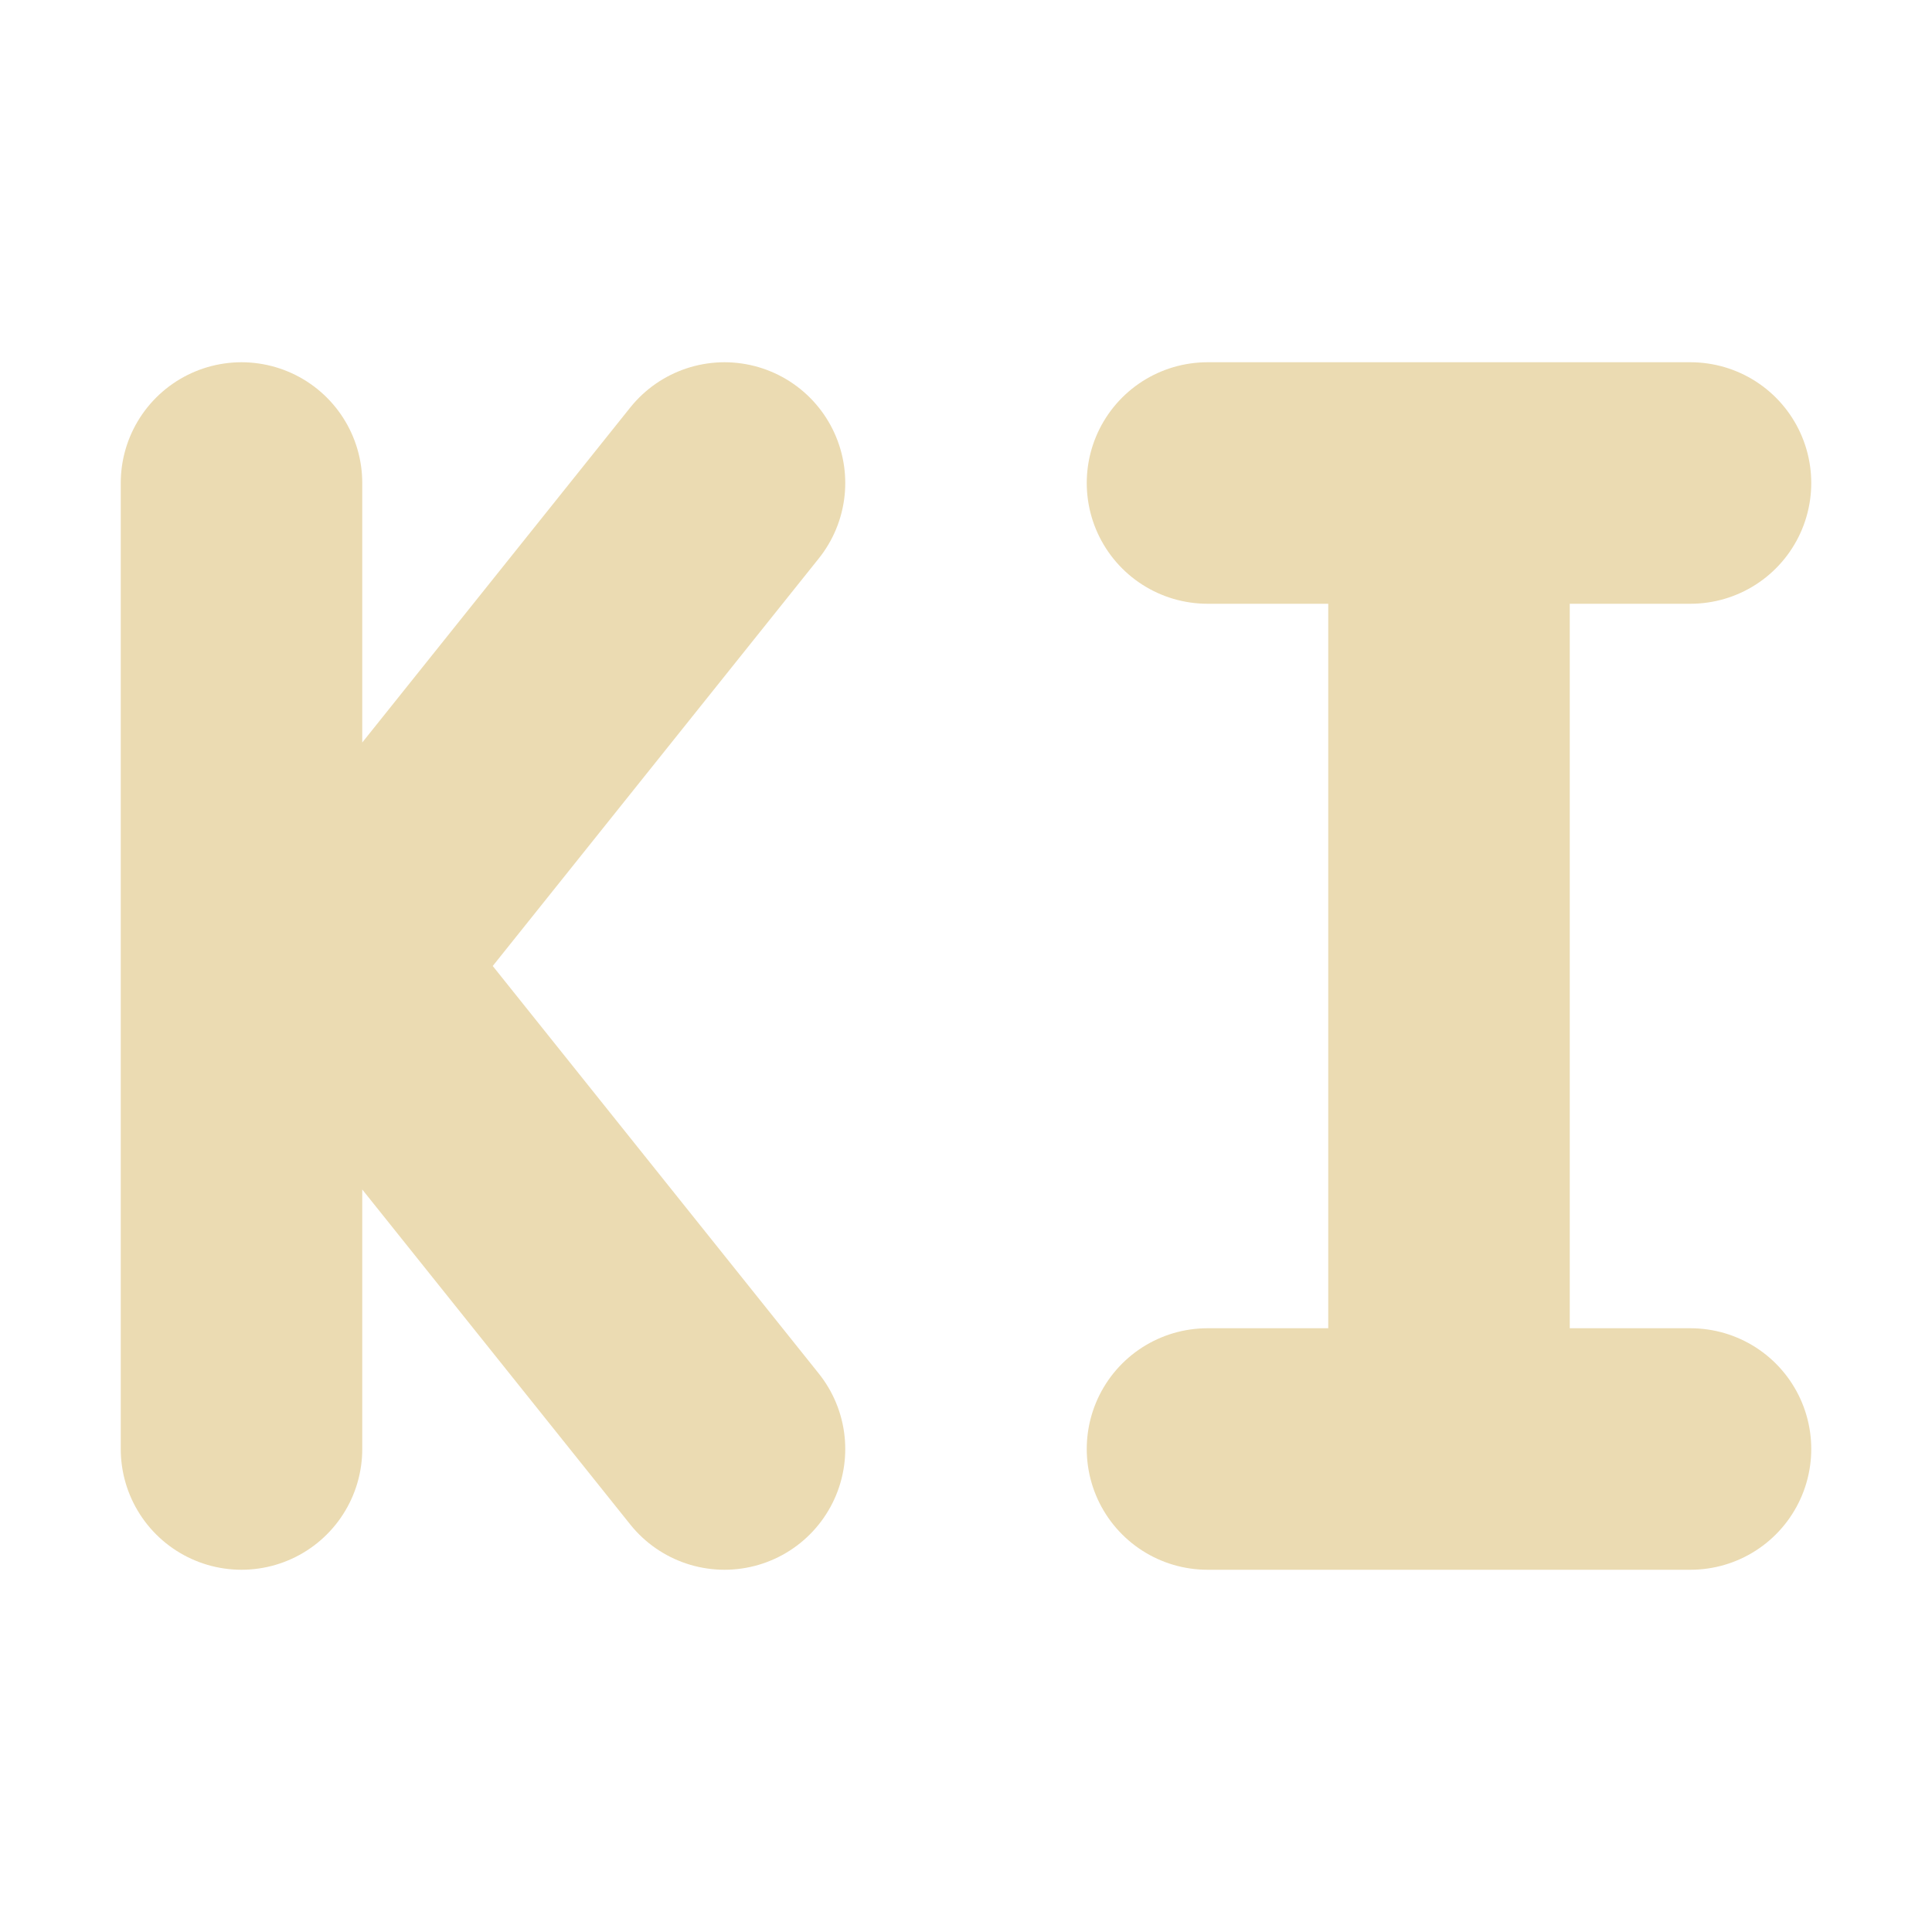 <svg width="16" height="16" version="1.1" xmlns="http://www.w3.org/2000/svg">
  <defs>
    <style id="current-color-scheme" type="text/css">.ColorScheme-Text { color:#ebdbb2; } .ColorScheme-Highlight { color:#458588; } .ColorScheme-NeutralText { color:#fe8019; } .ColorScheme-PositiveText { color:#689d6a; } .ColorScheme-NegativeText { color:#fb4934; }</style>
  </defs>
  <path class="ColorScheme-Text" d="m6 12-4-5m4-3-4 5m0 3v-8" fill="none" stroke="currentColor" stroke-linecap="round" stroke-width="2"/>
  <path class="ColorScheme-Text" d="m10 12h4m-4-8h4m-2 8v-8" fill="none" stroke="currentColor" stroke-linecap="round" stroke-width="2"/>
</svg>
